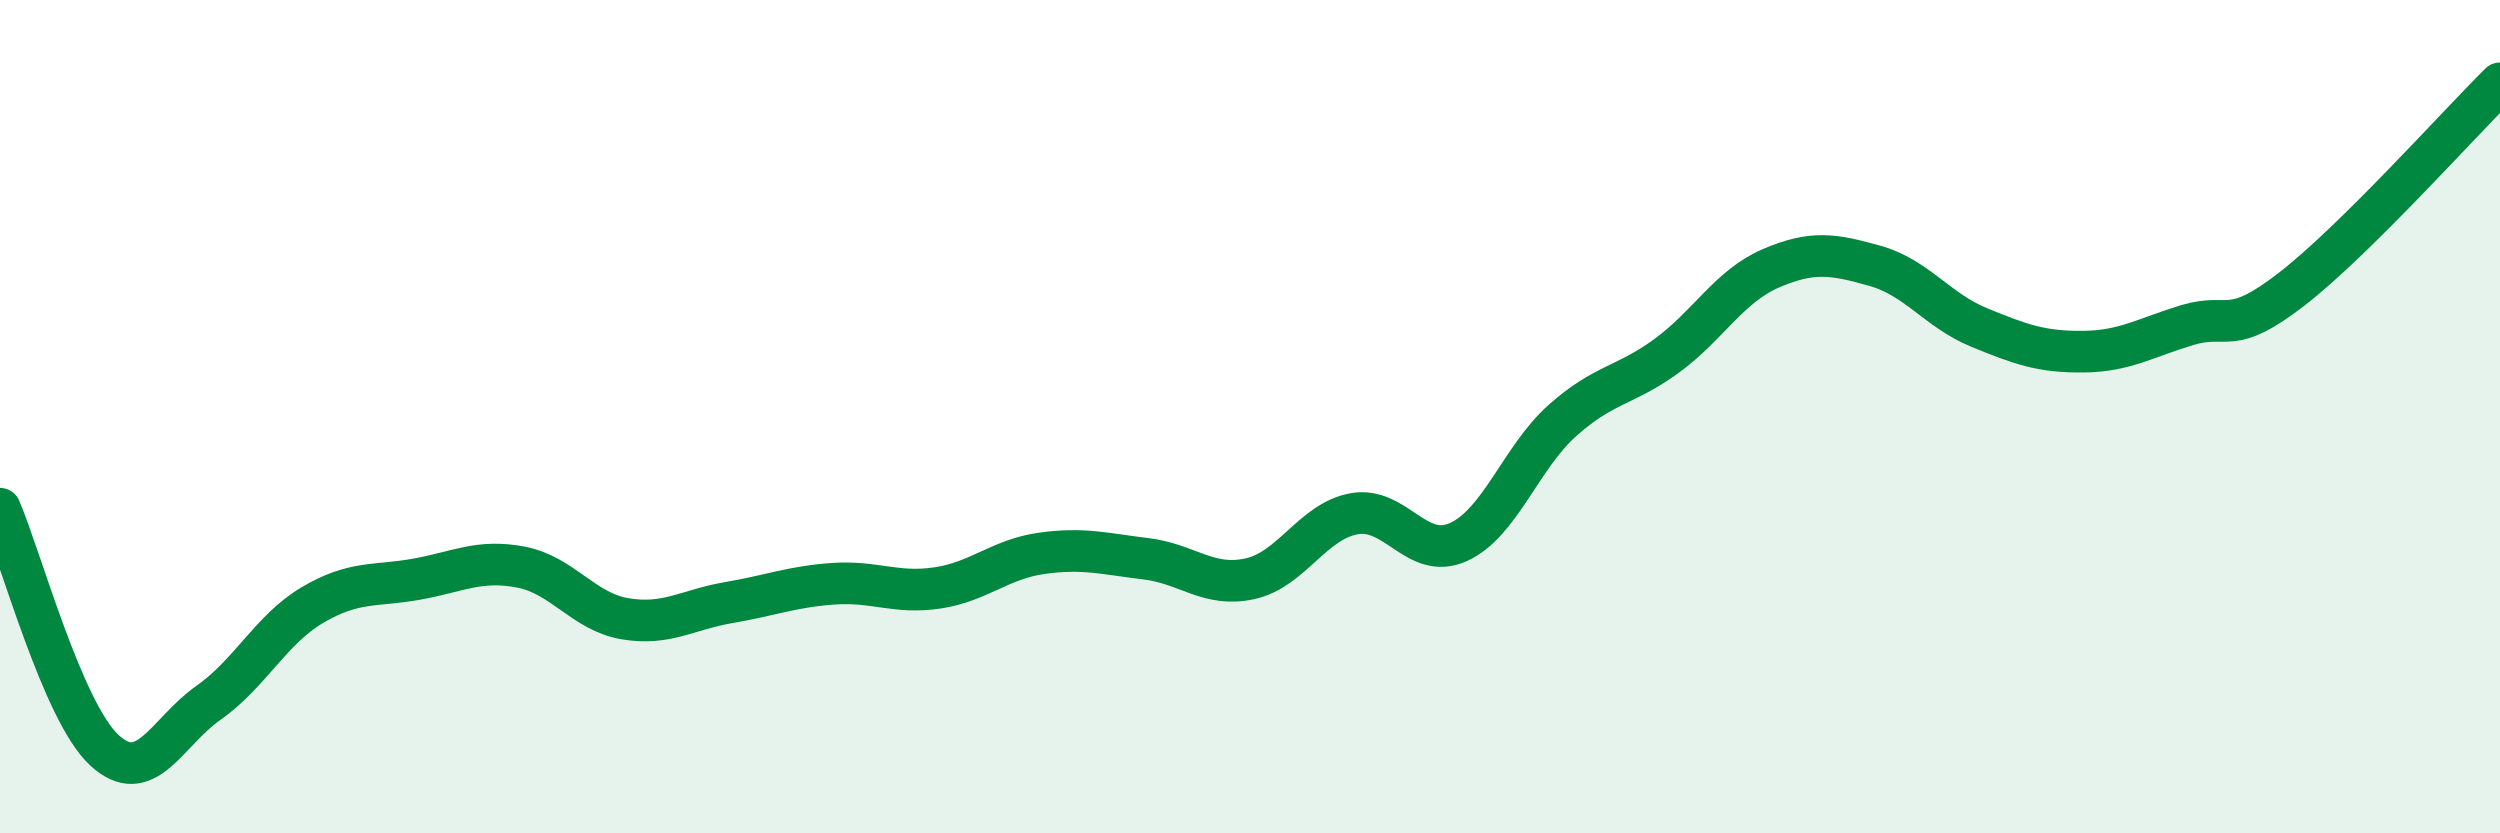 
    <svg width="60" height="20" viewBox="0 0 60 20" xmlns="http://www.w3.org/2000/svg">
      <path
        d="M 0,12.21 C 0.5,13.37 1.5,17.07 2.5,18 C 3.5,18.93 4,17.57 5,16.87 C 6,16.17 6.5,15.11 7.5,14.52 C 8.5,13.93 9,14.08 10,13.9 C 11,13.72 11.5,13.42 12.5,13.61 C 13.5,13.8 14,14.68 15,14.85 C 16,15.02 16.5,14.63 17.5,14.46 C 18.5,14.29 19,14.08 20,14.01 C 21,13.94 21.5,14.26 22.5,14.11 C 23.5,13.96 24,13.42 25,13.28 C 26,13.14 26.5,13.29 27.5,13.41 C 28.5,13.53 29,14.11 30,13.89 C 31,13.67 31.5,12.51 32.5,12.33 C 33.5,12.15 34,13.46 35,13.01 C 36,12.56 36.5,10.98 37.5,10.09 C 38.5,9.2 39,9.27 40,8.54 C 41,7.81 41.5,6.87 42.5,6.44 C 43.5,6.01 44,6.1 45,6.38 C 46,6.66 46.5,7.45 47.5,7.86 C 48.5,8.27 49,8.45 50,8.44 C 51,8.43 51.5,8.1 52.5,7.8 C 53.5,7.5 53.5,8.1 55,6.94 C 56.5,5.78 59,2.99 60,2L60 20L0 20Z"
        fill="#008740"
        opacity="0.1"
        stroke-linecap="round"
        stroke-linejoin="round"
      />
      <path
        d="M 0,12.21 C 0.5,13.37 1.5,17.07 2.5,18 C 3.5,18.93 4,17.57 5,16.87 C 6,16.17 6.5,15.11 7.5,14.52 C 8.5,13.93 9,14.08 10,13.9 C 11,13.72 11.5,13.42 12.5,13.61 C 13.5,13.8 14,14.68 15,14.85 C 16,15.02 16.5,14.63 17.5,14.46 C 18.5,14.29 19,14.08 20,14.01 C 21,13.94 21.5,14.26 22.5,14.11 C 23.5,13.96 24,13.42 25,13.28 C 26,13.14 26.5,13.29 27.5,13.41 C 28.5,13.53 29,14.11 30,13.89 C 31,13.67 31.5,12.51 32.5,12.33 C 33.5,12.15 34,13.46 35,13.01 C 36,12.56 36.5,10.98 37.5,10.09 C 38.5,9.2 39,9.27 40,8.54 C 41,7.81 41.5,6.87 42.5,6.44 C 43.5,6.01 44,6.1 45,6.38 C 46,6.66 46.5,7.45 47.5,7.86 C 48.5,8.27 49,8.45 50,8.44 C 51,8.43 51.5,8.1 52.5,7.8 C 53.5,7.5 53.5,8.1 55,6.94 C 56.5,5.78 59,2.99 60,2"
        stroke="#008740"
        stroke-width="1"
        fill="none"
        stroke-linecap="round"
        stroke-linejoin="round"
      />
    </svg>
  